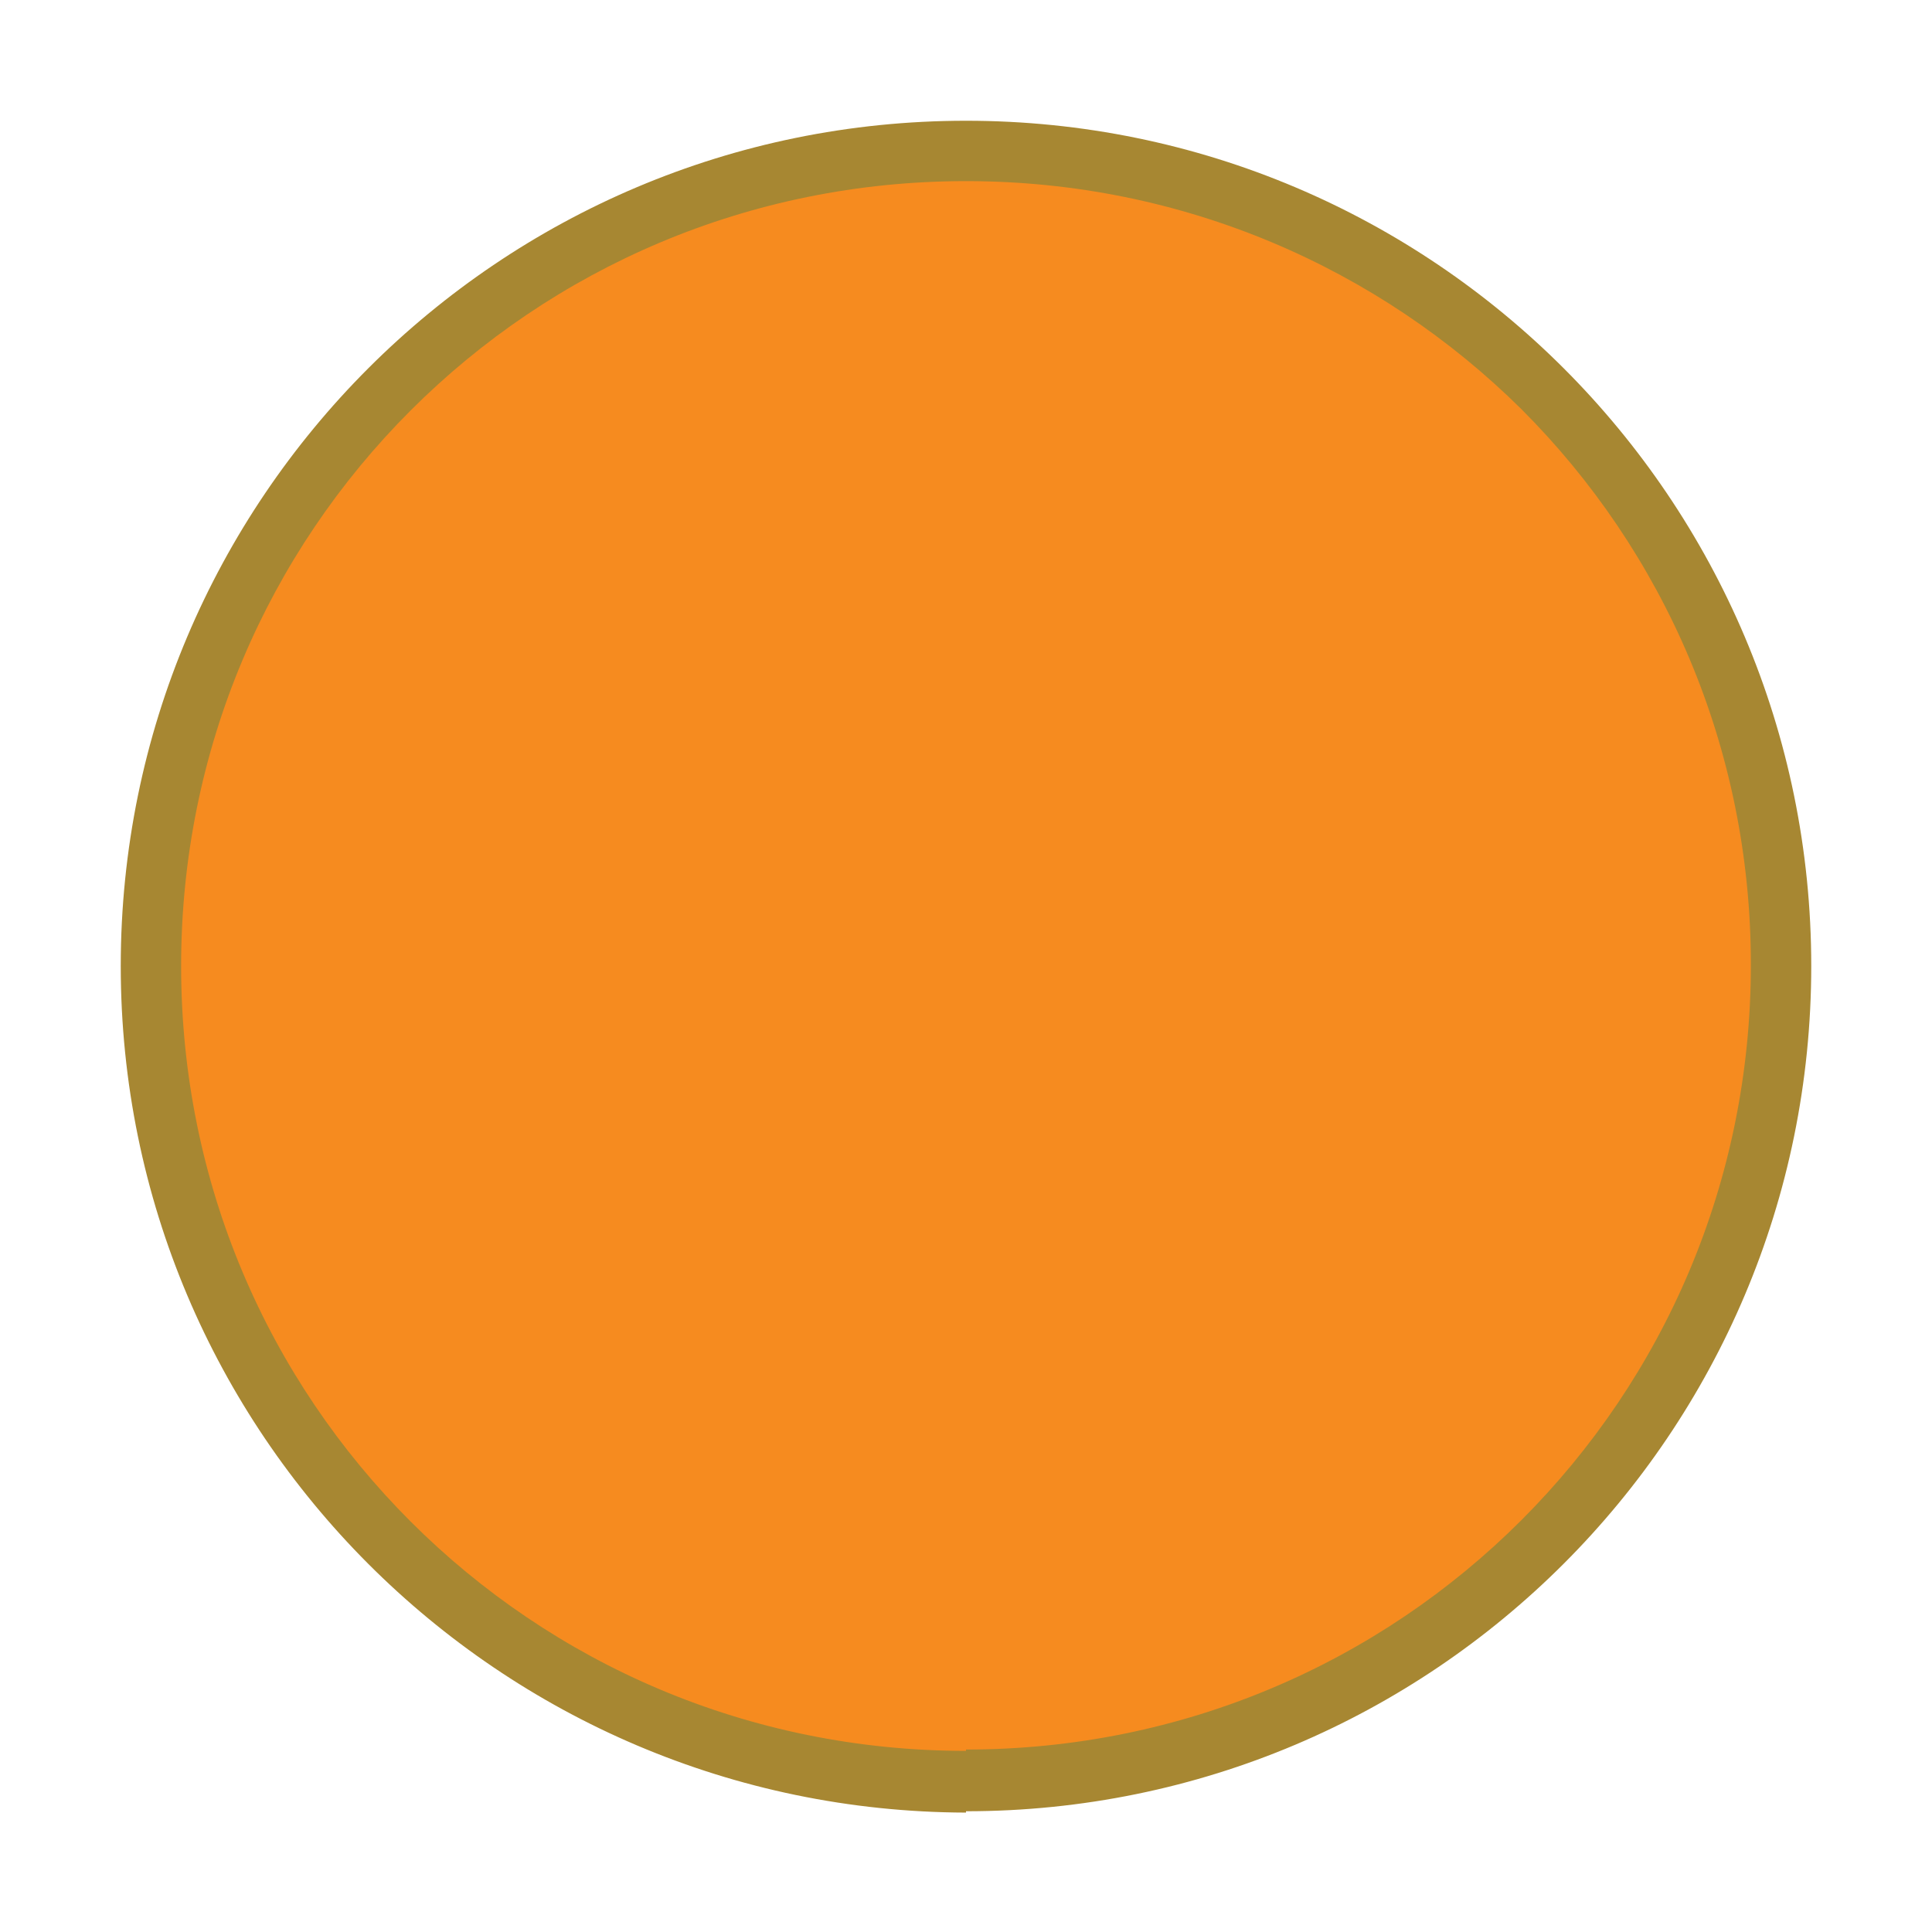 <svg xmlns="http://www.w3.org/2000/svg" xmlns:xlink="http://www.w3.org/1999/xlink" id="BLANC_x5F_Pastilles" x="0px" y="0px" viewBox="0 0 144 144" style="enable-background:new 0 0 144 144;" xml:space="preserve"><style type="text/css">	.st0{fill:#F68B1F;}	.st1{fill:#A78732;}</style><g>	<path class="st0" d="M72,132.7c33.6,0,60.8-27.2,60.8-60.8c0-33.6-27.2-60.7-60.8-60.7c-33.6,0-60.7,27.2-60.7,60.7  C11.3,105.6,38.5,132.7,72,132.7L72,132.7z"></path>	<path class="st1" d="M9,72C9,37.2,37.2,9,72,9l0,0c34.8,0,63,28.2,63,63l0,0c0,34.8-28.2,63-63,63l0,0v-2.3v-2.3  c16.2,0,30.8-6.5,41.4-17.1l0,0c10.6-10.6,17.1-25.2,17.1-41.4l0,0c0-16.2-6.5-30.8-17.1-41.4l0,0C102.8,20,88.2,13.5,72,13.5l0,0  c-16.2,0-30.8,6.5-41.4,17.1l0,0C20,41.2,13.5,55.8,13.5,72l0,0c0,16.2,6.5,30.8,17.1,41.4l0,0C41.2,124,55.8,130.5,72,130.5l0,0  v2.3v2.3C37.2,135,9,106.8,9,72L9,72z"></path></g></svg>
